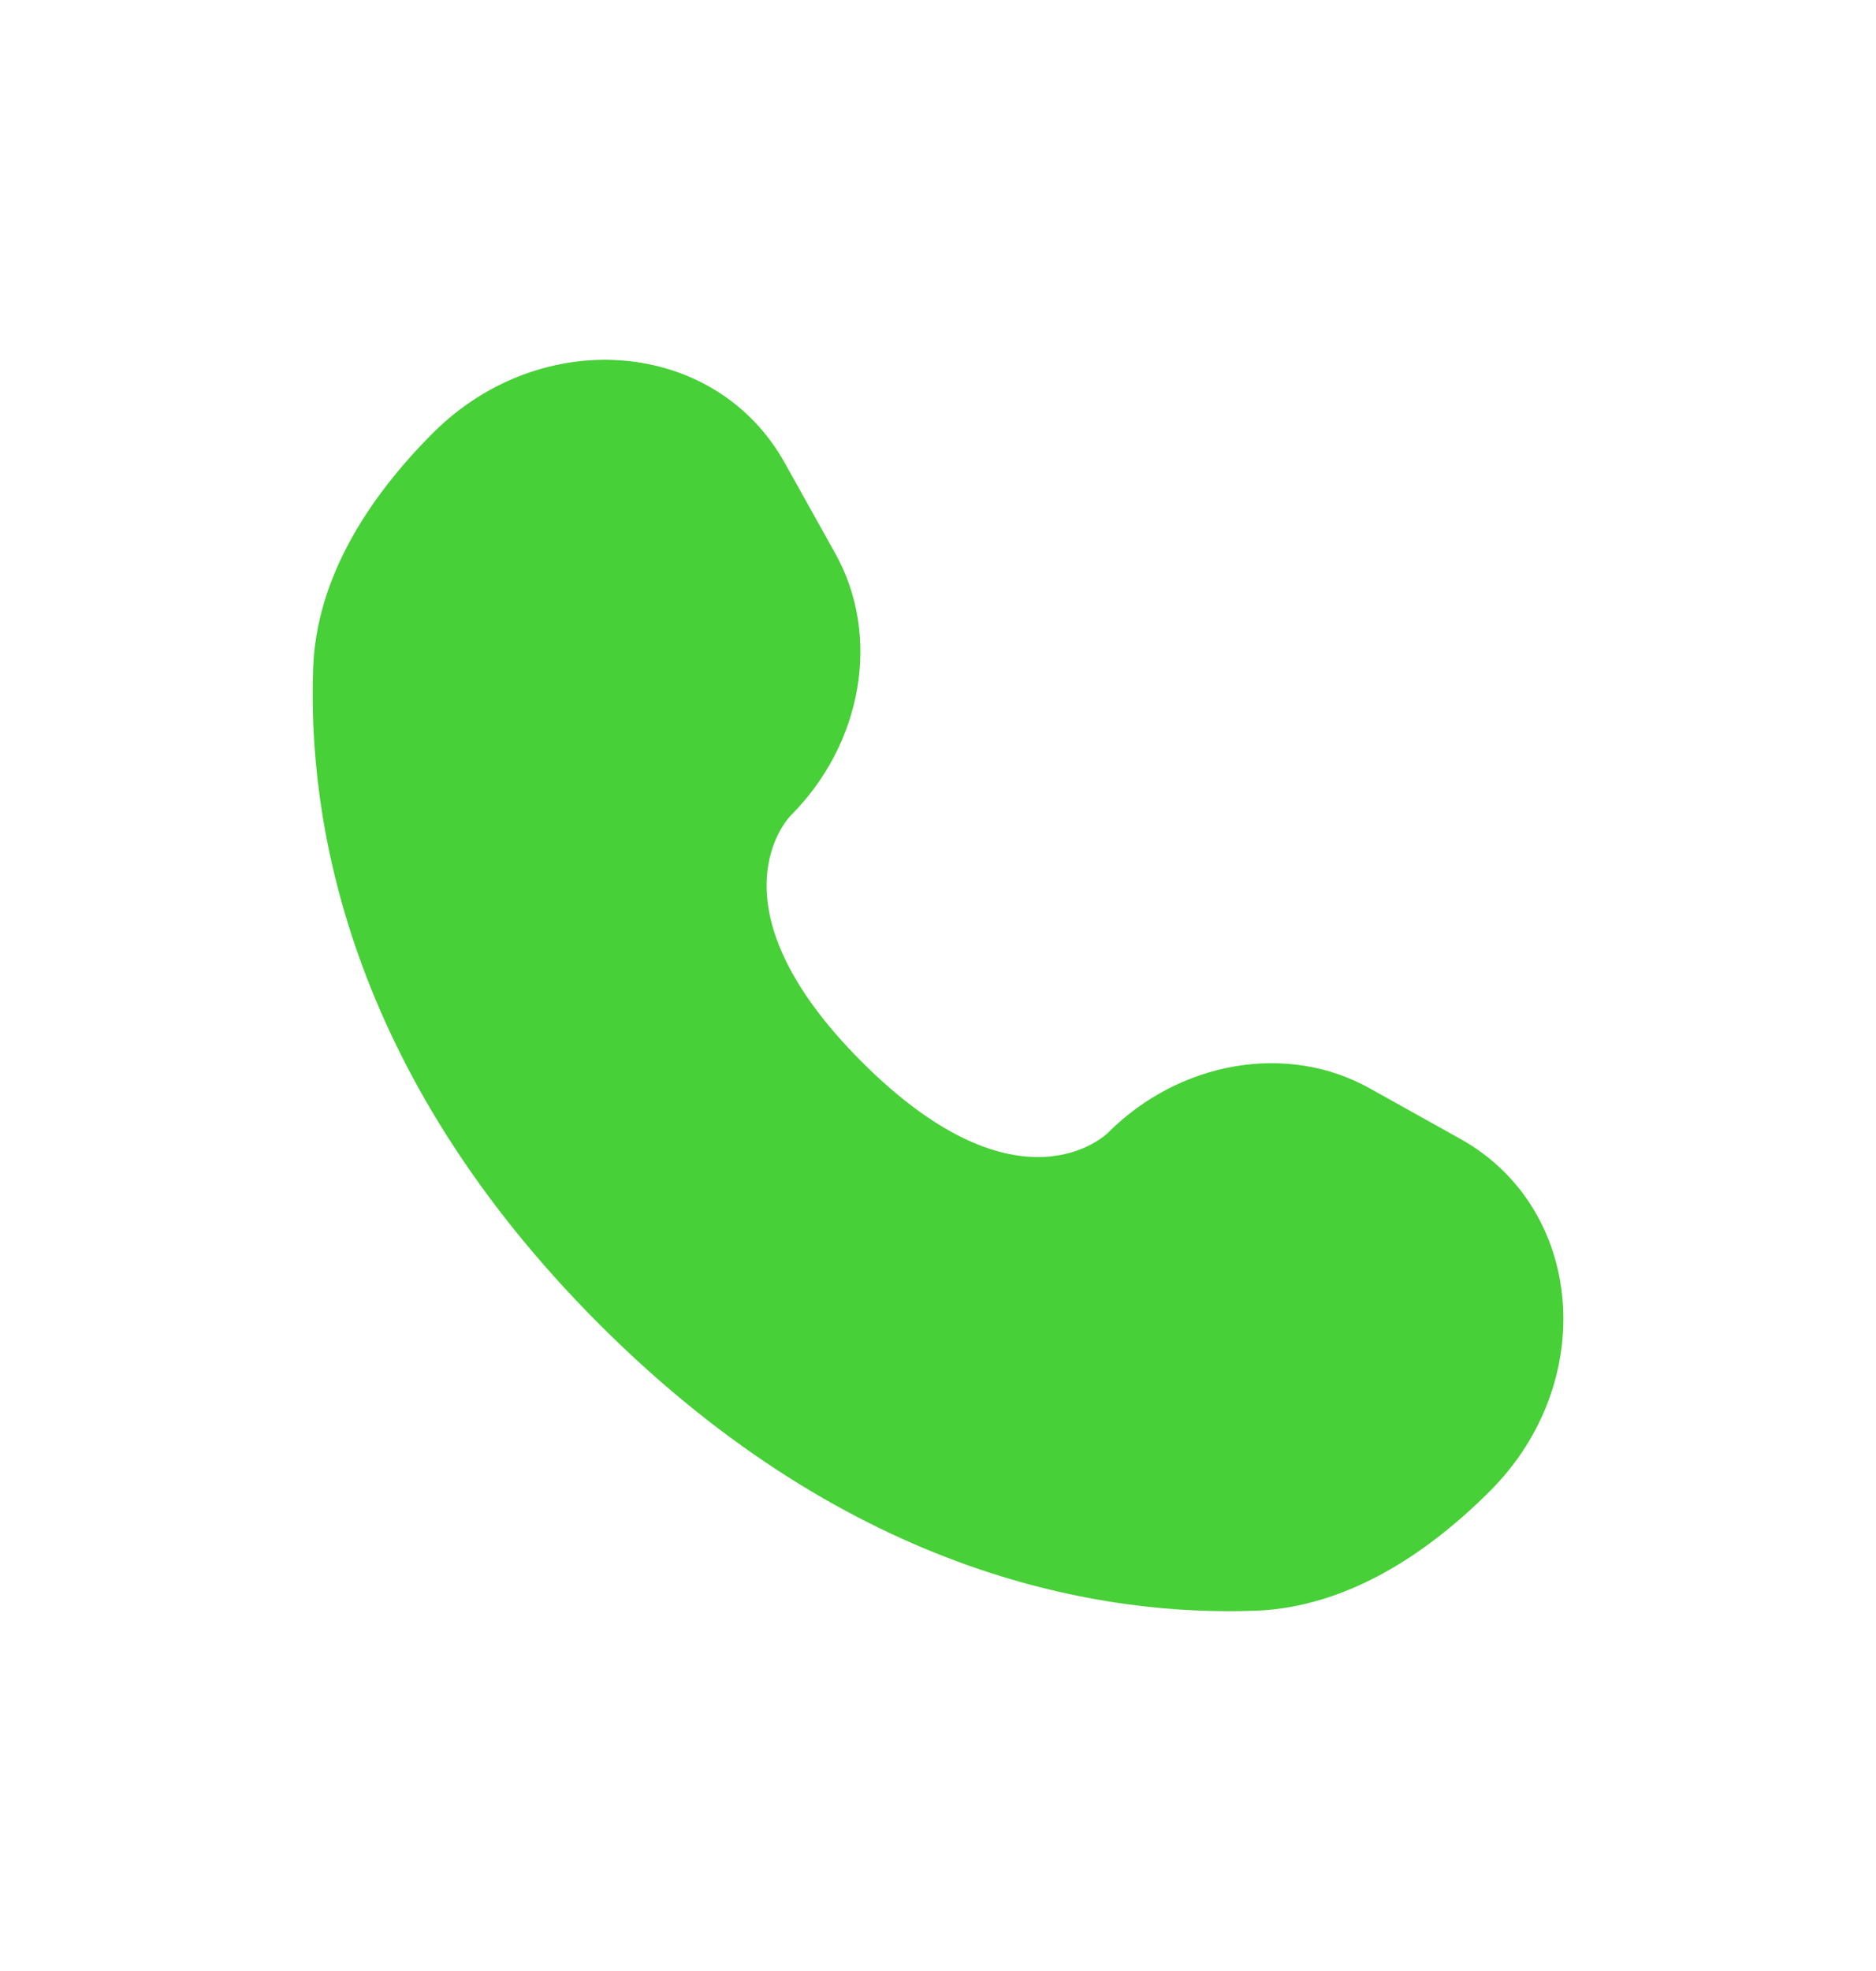 <?xml version="1.0" encoding="UTF-8"?> <svg xmlns="http://www.w3.org/2000/svg" width="20" height="21" viewBox="0 0 20 21" fill="none"><path d="M8.365 4.93L8.906 5.899C9.394 6.774 9.198 7.921 8.429 8.69C8.429 8.69 7.497 9.622 9.187 11.313C10.878 13.004 11.81 12.071 11.81 12.071C12.579 11.302 13.726 11.106 14.601 11.595L15.57 12.135C16.89 12.872 17.047 14.724 15.886 15.885C15.188 16.583 14.334 17.125 13.389 17.161C11.799 17.221 9.099 16.819 6.39 14.11C3.681 11.401 3.279 8.701 3.339 7.111C3.375 6.166 3.917 5.312 4.615 4.614C5.776 3.454 7.628 3.61 8.365 4.93Z" fill="#47D037"></path></svg> 